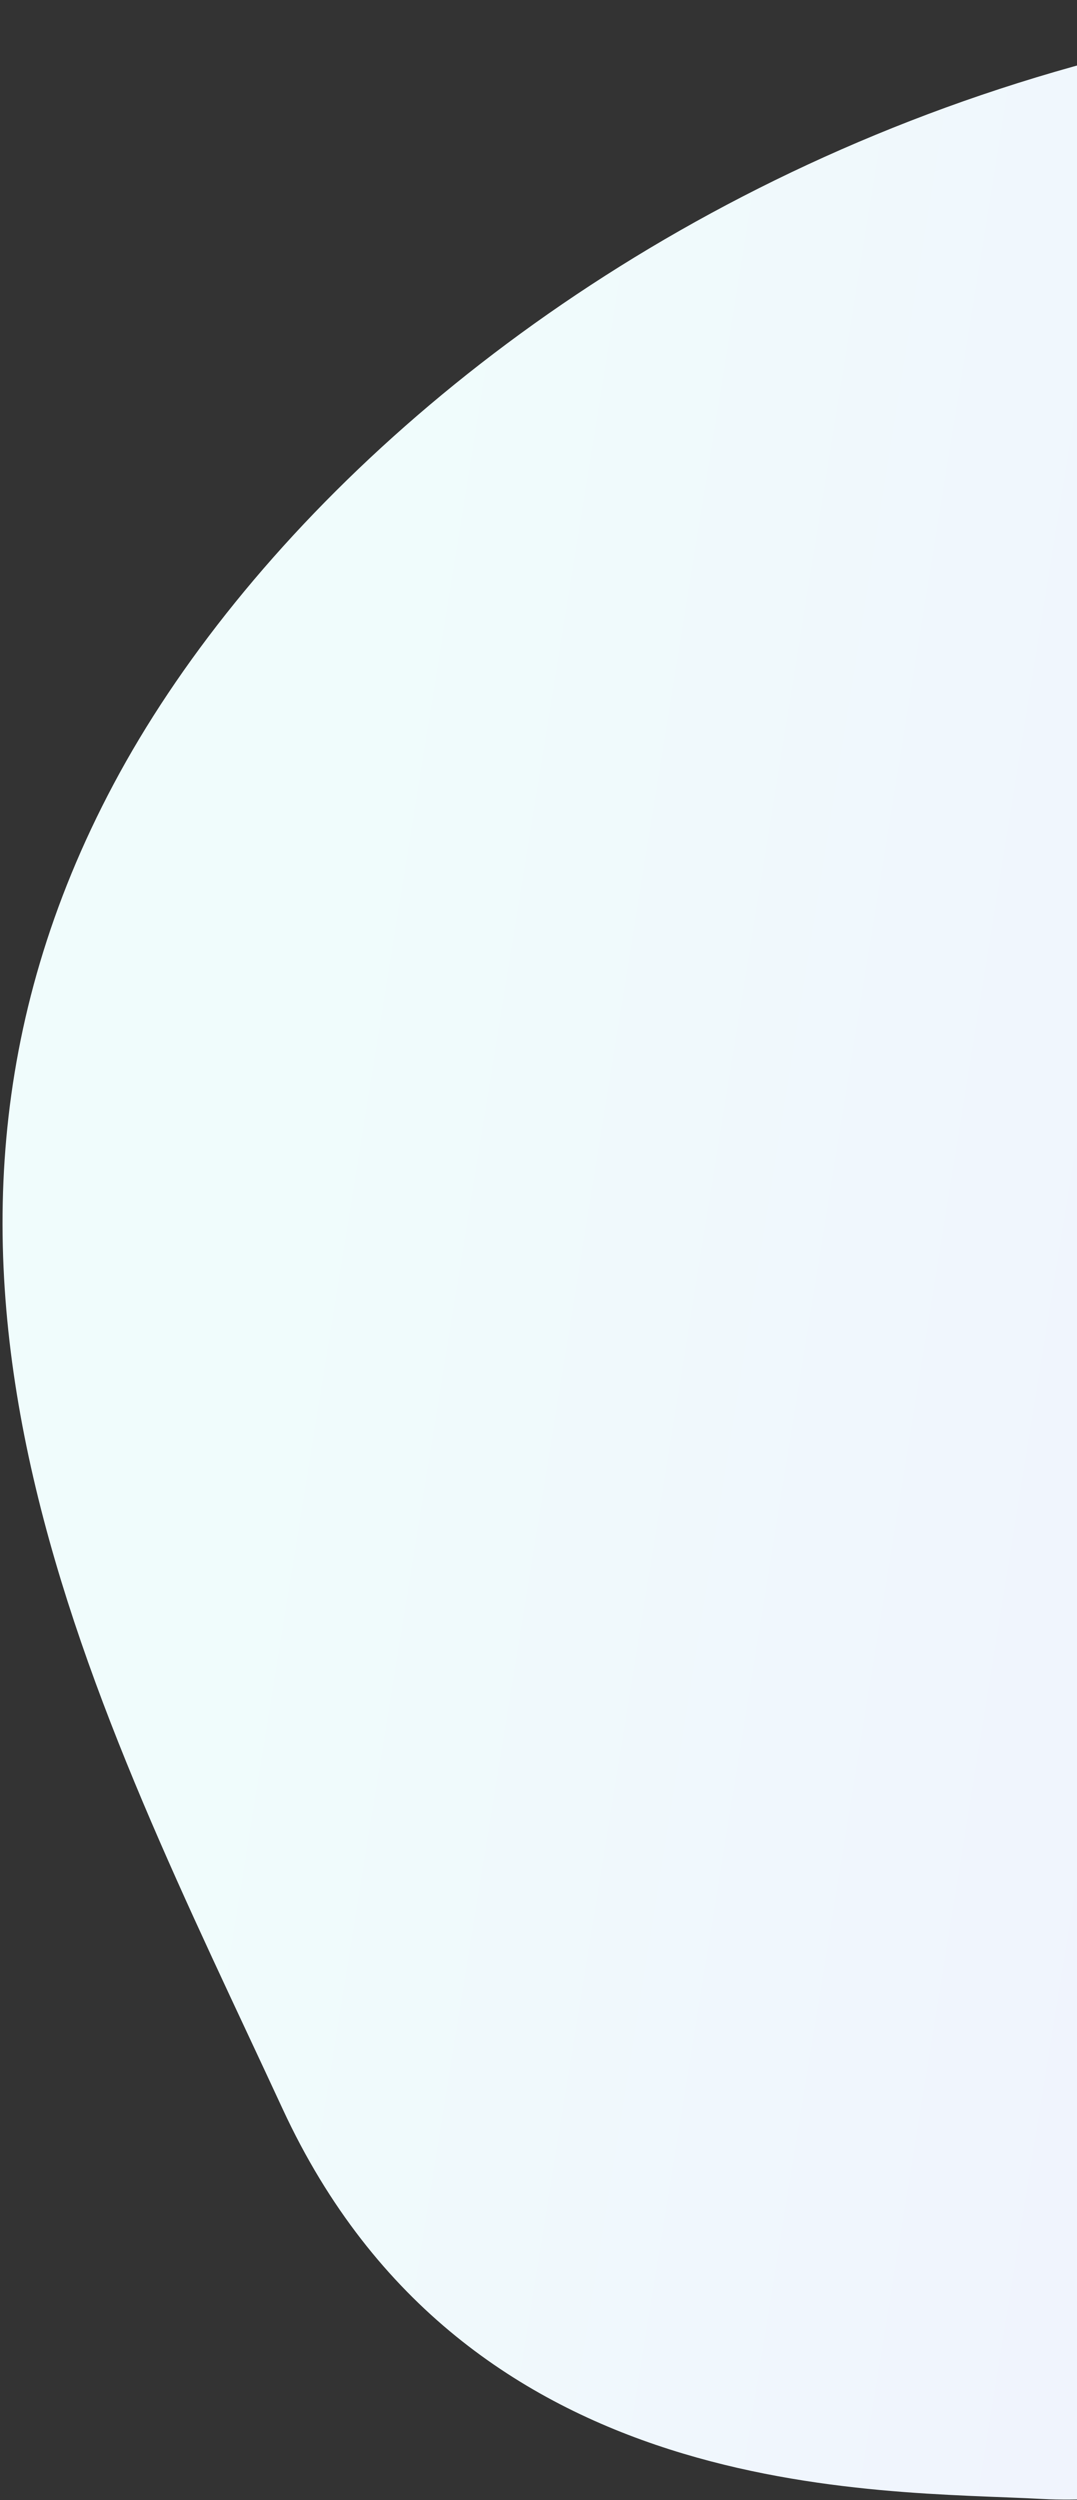 <svg width="156" height="362" viewBox="0 0 156 362" fill="none" xmlns="http://www.w3.org/2000/svg">
<rect x="0" y="0" width="156" height="362" fill="#333333" stroke="none"/>
<path d="M151.017 361.835C170.181 362.885 222.593 354.024 246.404 349.462C322.96 256.179 445.591 59.11 323.674 17.105C171.277 -35.401 53.529 43.928 16.471 113.51C-20.588 183.091 14.346 247.891 40.935 305.349C67.524 362.806 127.062 360.523 151.017 361.835Z" fill="url(#paint0_linear_149_116)"/>
<defs>
<linearGradient id="paint0_linear_149_116" x1="42.999" y1="169.44" x2="317.819" y2="213.765" gradientUnits="userSpaceOnUse">
<stop stop-color="#F0FCFC"/>
<stop offset="0.49" stop-color="#F0F4FD"/>
<stop offset="1" stop-color="#FCFDFF"/>
</linearGradient>
</defs>
</svg>
